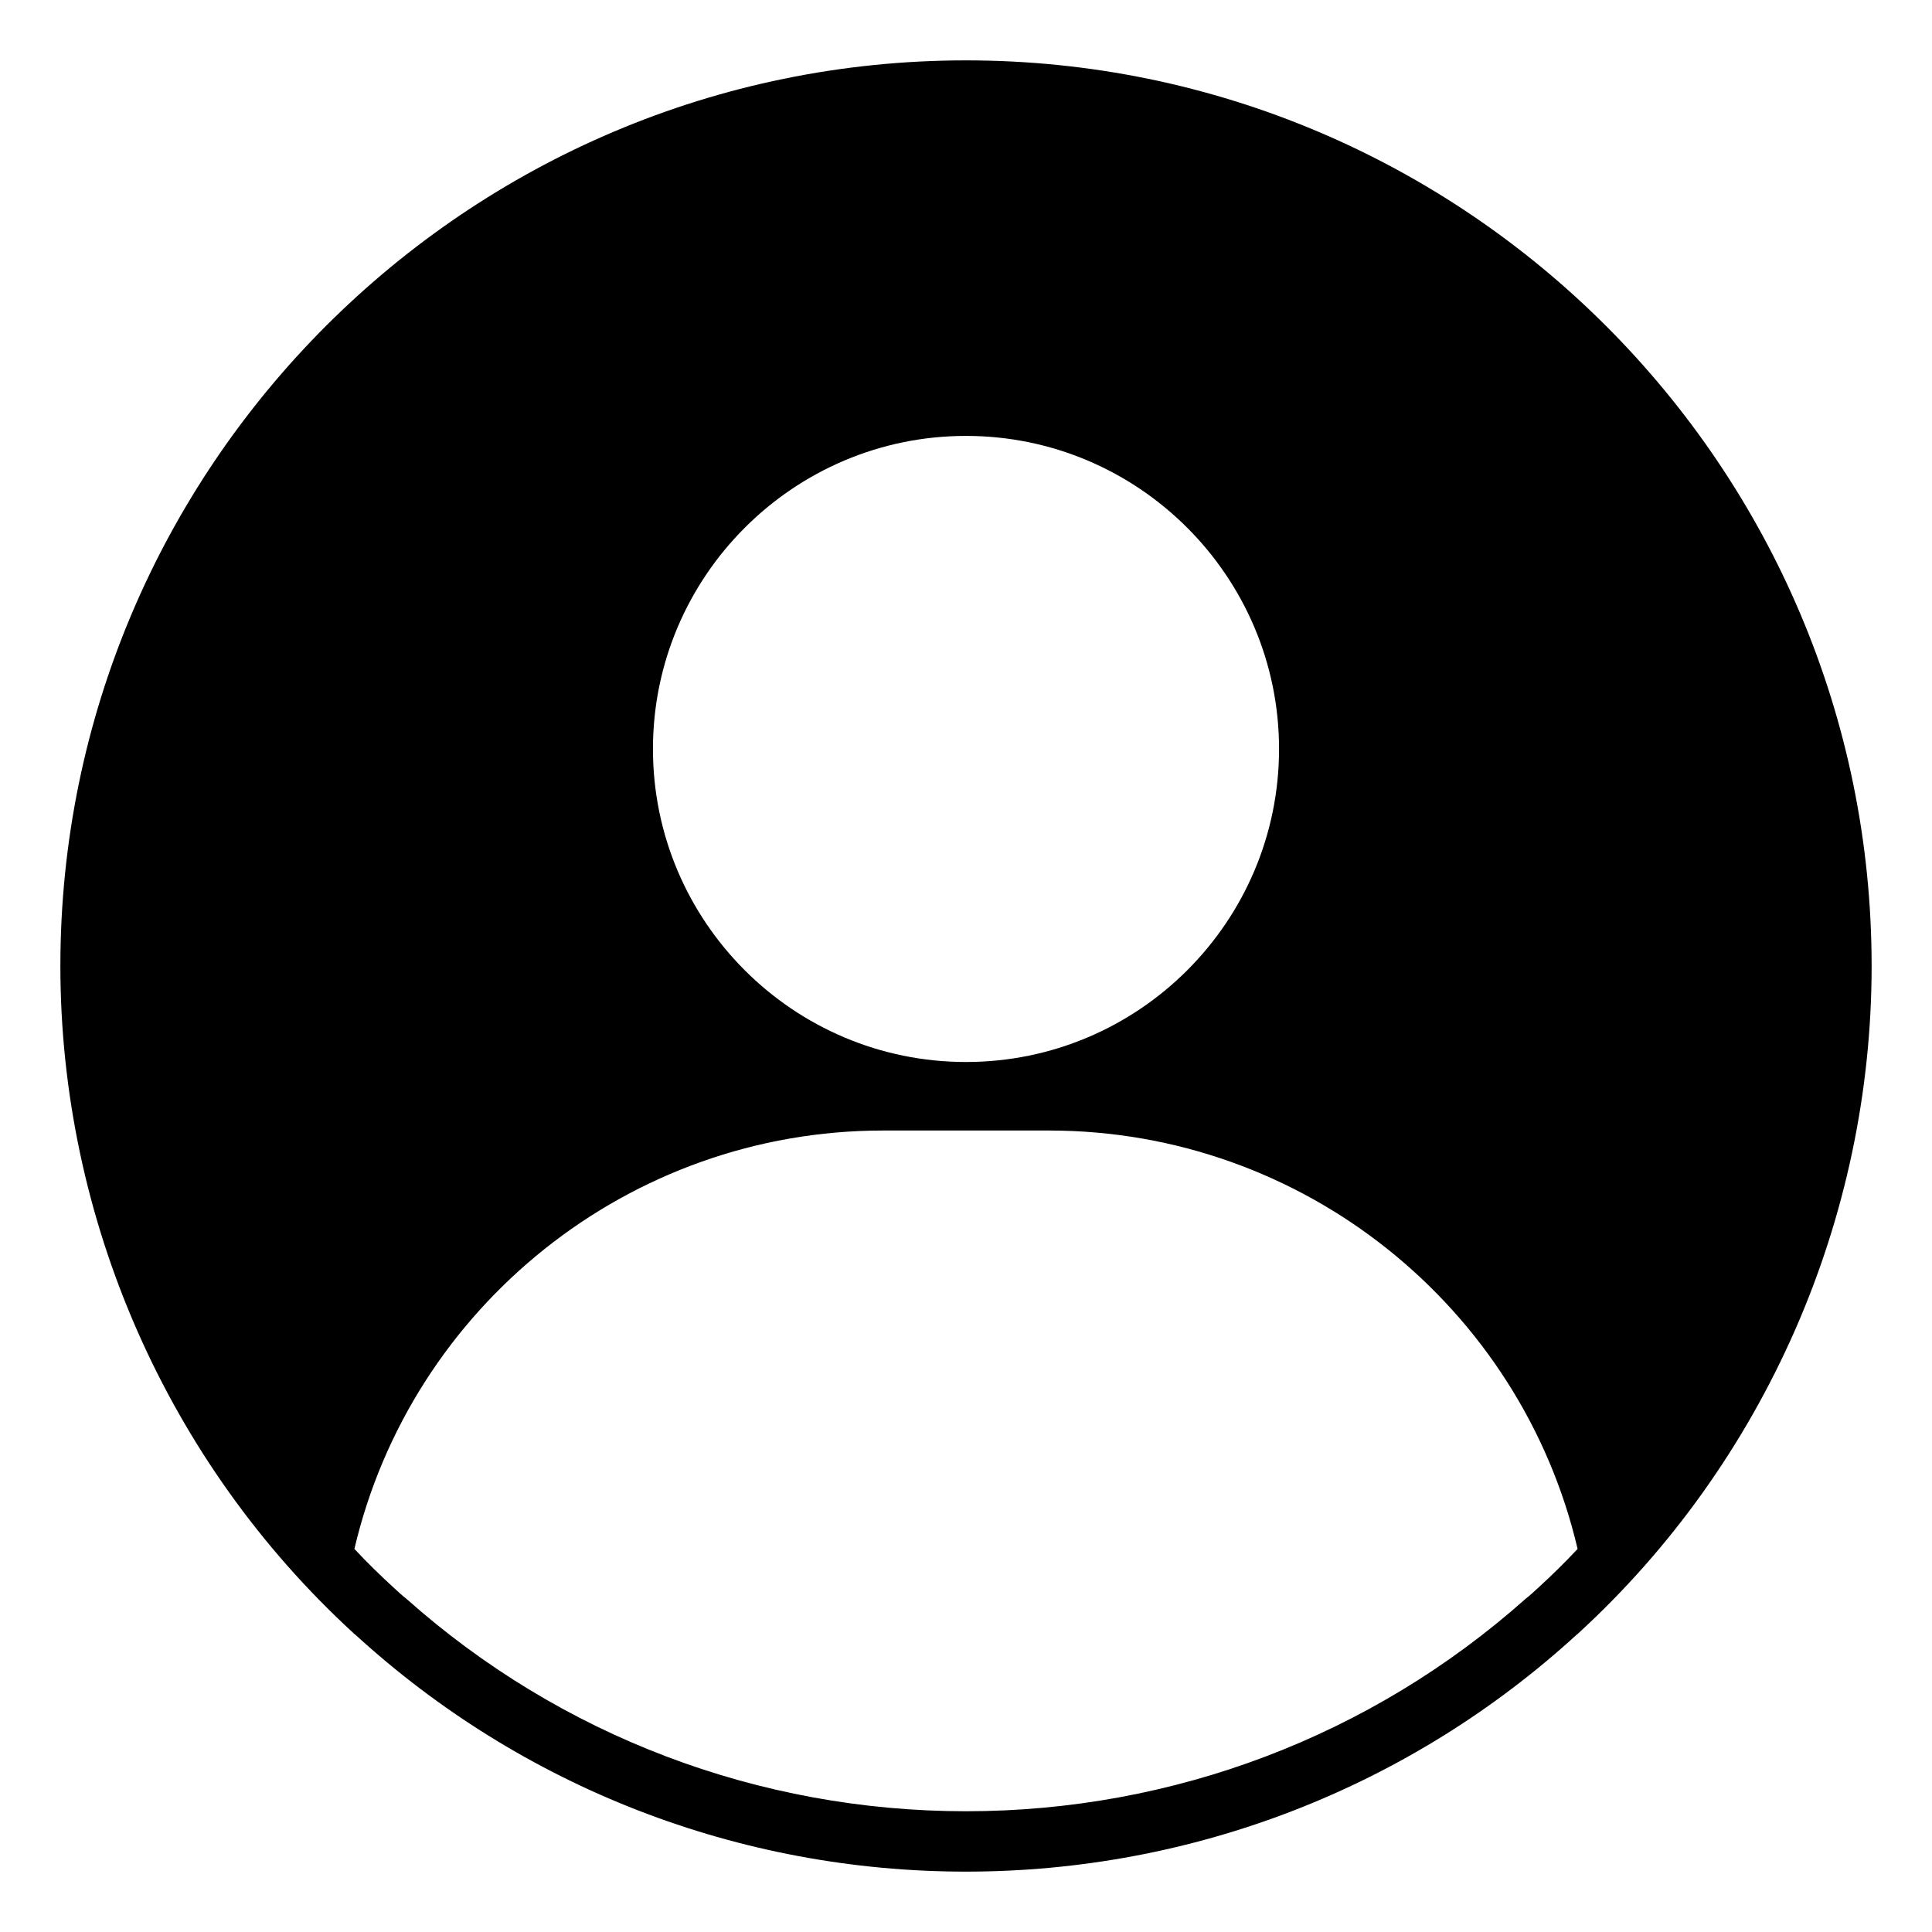<svg xmlns="http://www.w3.org/2000/svg" id="Layer_1" viewBox="0 0 64 64" data-name="Layer 1"><path d="m32 2c-16.54 0-30 13.46-30 30 0 8.38 3.54 16.44 9.71 22.1.02.02.04.04.06.05 5.53 5.06 12.71 7.85 20.23 7.85s14.7-2.79 20.23-7.85c.02-.01.04-.03.06-.05 6.17-5.66 9.71-13.72 9.71-22.1 0-16.54-13.46-30-30-30zm0 12.44c5.72 0 10.37 4.66 10.37 10.37 0 5.72-4.65 10.37-10.37 10.37s-10.37-4.65-10.37-10.37c0-5.71 4.65-10.37 10.37-10.37zm18.93 38.18c-.13.12-.26.24-.39.34-5.11 4.55-11.68 7.04-18.54 7.04s-13.43-2.49-18.54-7.04c-.13-.1-.26-.22-.39-.34-.46-.42-.91-.86-1.33-1.31 1.88-8.02 9.09-13.86 17.51-13.86h5.5c8.42 0 15.63 5.84 17.51 13.86-.42.45-.87.89-1.33 1.31z"></path></svg>